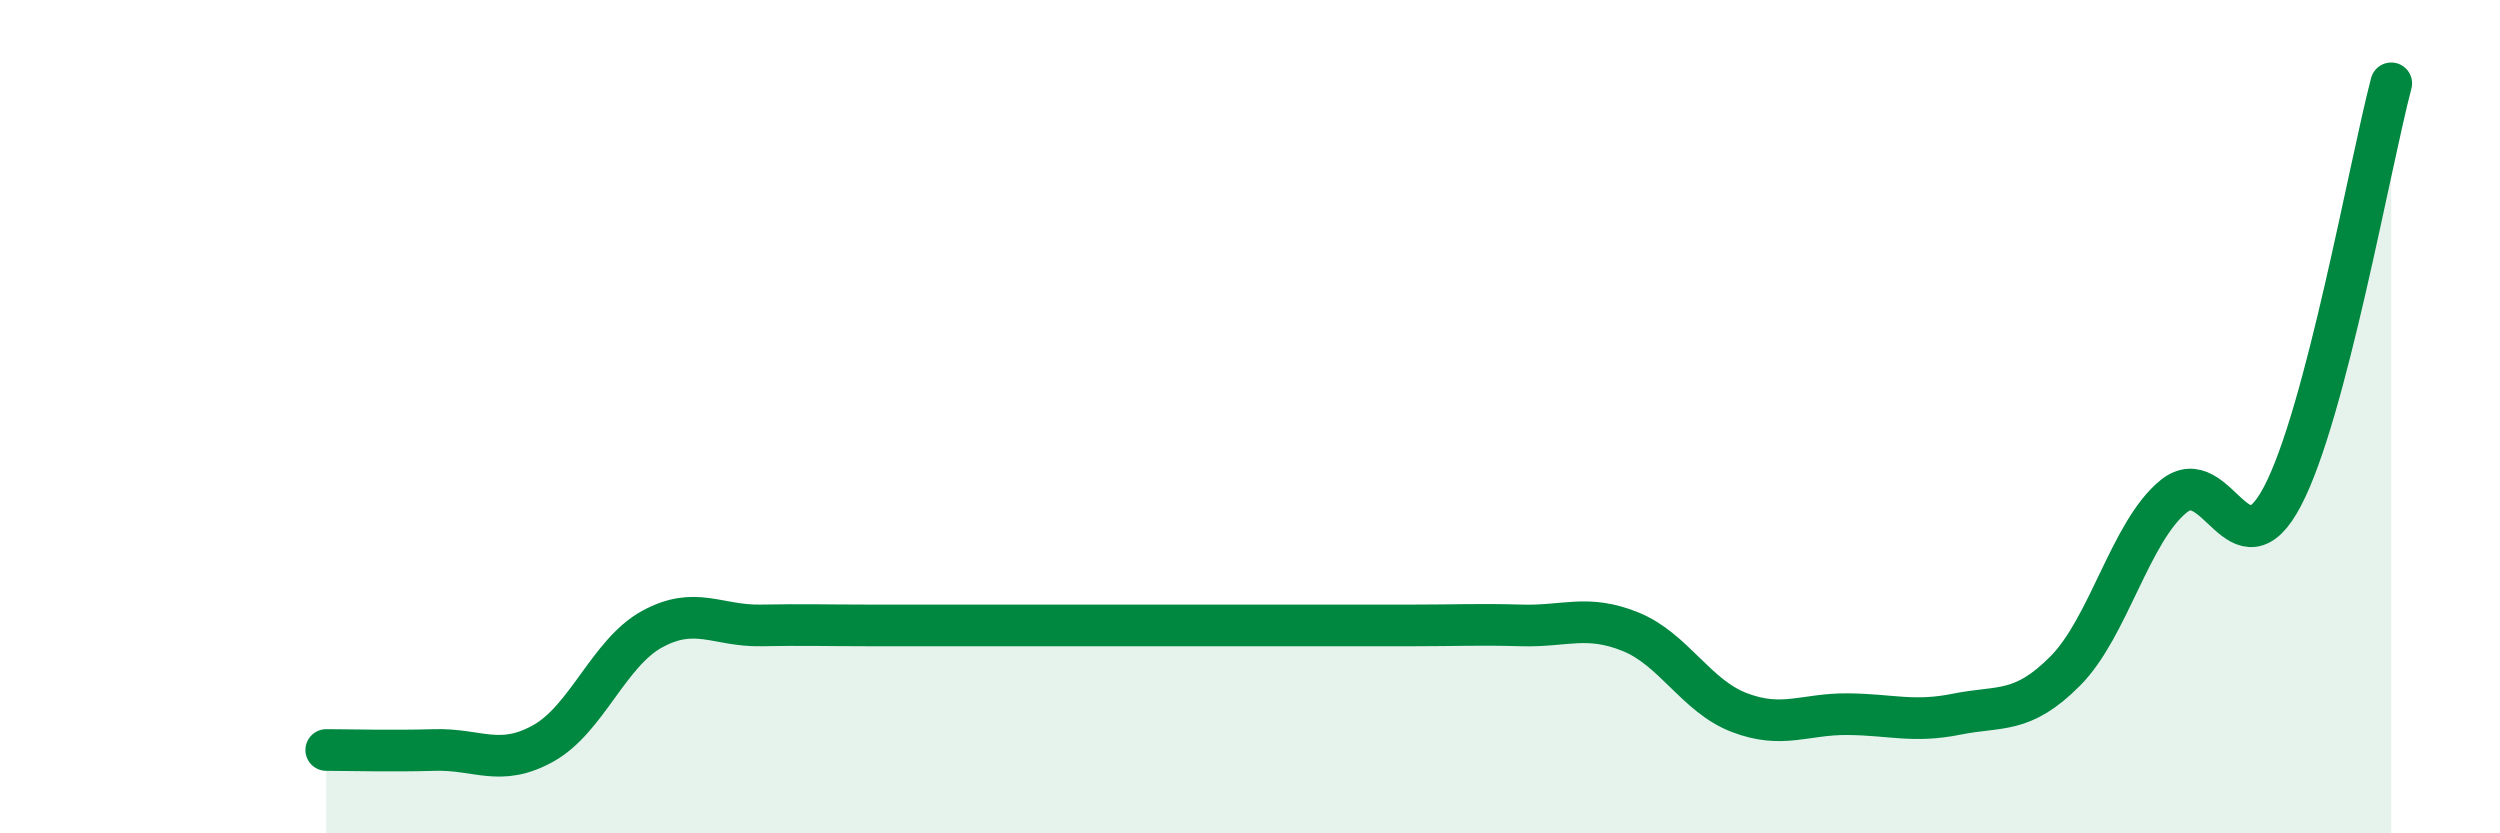 
    <svg width="60" height="20" viewBox="0 0 60 20" xmlns="http://www.w3.org/2000/svg">
      <path
        d="M 7.83,18 C 8.35,18 9.39,18.03 10.43,18 C 11.47,17.97 12,18.42 13.04,17.84 C 14.08,17.26 14.61,15.67 15.65,15.1 C 16.69,14.53 17.22,15.03 18.26,15.01 C 19.3,14.99 19.83,15.01 20.87,15.01 C 21.91,15.01 22.44,15.01 23.48,15.01 C 24.52,15.01 25.05,15.01 26.09,15.01 C 27.13,15.01 27.66,15.01 28.7,15.01 C 29.74,15.01 30.26,15.01 31.3,15.01 C 32.34,15.01 32.87,15.01 33.91,15.01 C 34.95,15.01 35.48,14.98 36.52,15.01 C 37.56,15.04 38.09,14.74 39.13,15.16 C 40.17,15.58 40.7,16.7 41.74,17.1 C 42.78,17.5 43.31,17.13 44.35,17.14 C 45.39,17.15 45.92,17.35 46.96,17.14 C 48,16.93 48.53,17.15 49.57,16.1 C 50.61,15.05 51.13,12.75 52.17,11.91 C 53.21,11.07 53.74,13.89 54.78,11.91 C 55.82,9.93 56.87,3.98 57.39,2L57.39 20L7.83 20Z"
        fill="#008740"
        opacity="0.1"
        stroke-linecap="round"
        stroke-linejoin="round"
      />
      <path
        d="M 7.83,18 C 8.35,18 9.39,18.03 10.43,18 C 11.47,17.97 12,18.42 13.04,17.84 C 14.08,17.26 14.61,15.67 15.65,15.1 C 16.69,14.53 17.22,15.03 18.26,15.01 C 19.3,14.99 19.83,15.01 20.87,15.01 C 21.91,15.01 22.44,15.01 23.48,15.01 C 24.52,15.01 25.05,15.01 26.09,15.01 C 27.13,15.01 27.66,15.01 28.7,15.01 C 29.74,15.01 30.26,15.01 31.3,15.01 C 32.34,15.01 32.87,15.01 33.91,15.01 C 34.95,15.01 35.48,14.98 36.52,15.01 C 37.56,15.04 38.09,14.74 39.13,15.16 C 40.17,15.58 40.7,16.7 41.74,17.1 C 42.78,17.5 43.31,17.13 44.35,17.14 C 45.39,17.15 45.92,17.35 46.96,17.14 C 48,16.93 48.53,17.15 49.57,16.1 C 50.61,15.05 51.13,12.75 52.17,11.91 C 53.21,11.07 53.74,13.89 54.78,11.91 C 55.82,9.93 56.87,3.98 57.39,2"
        stroke="#008740"
        stroke-width="1"
        fill="none"
        stroke-linecap="round"
        stroke-linejoin="round"
      />
    </svg>
  